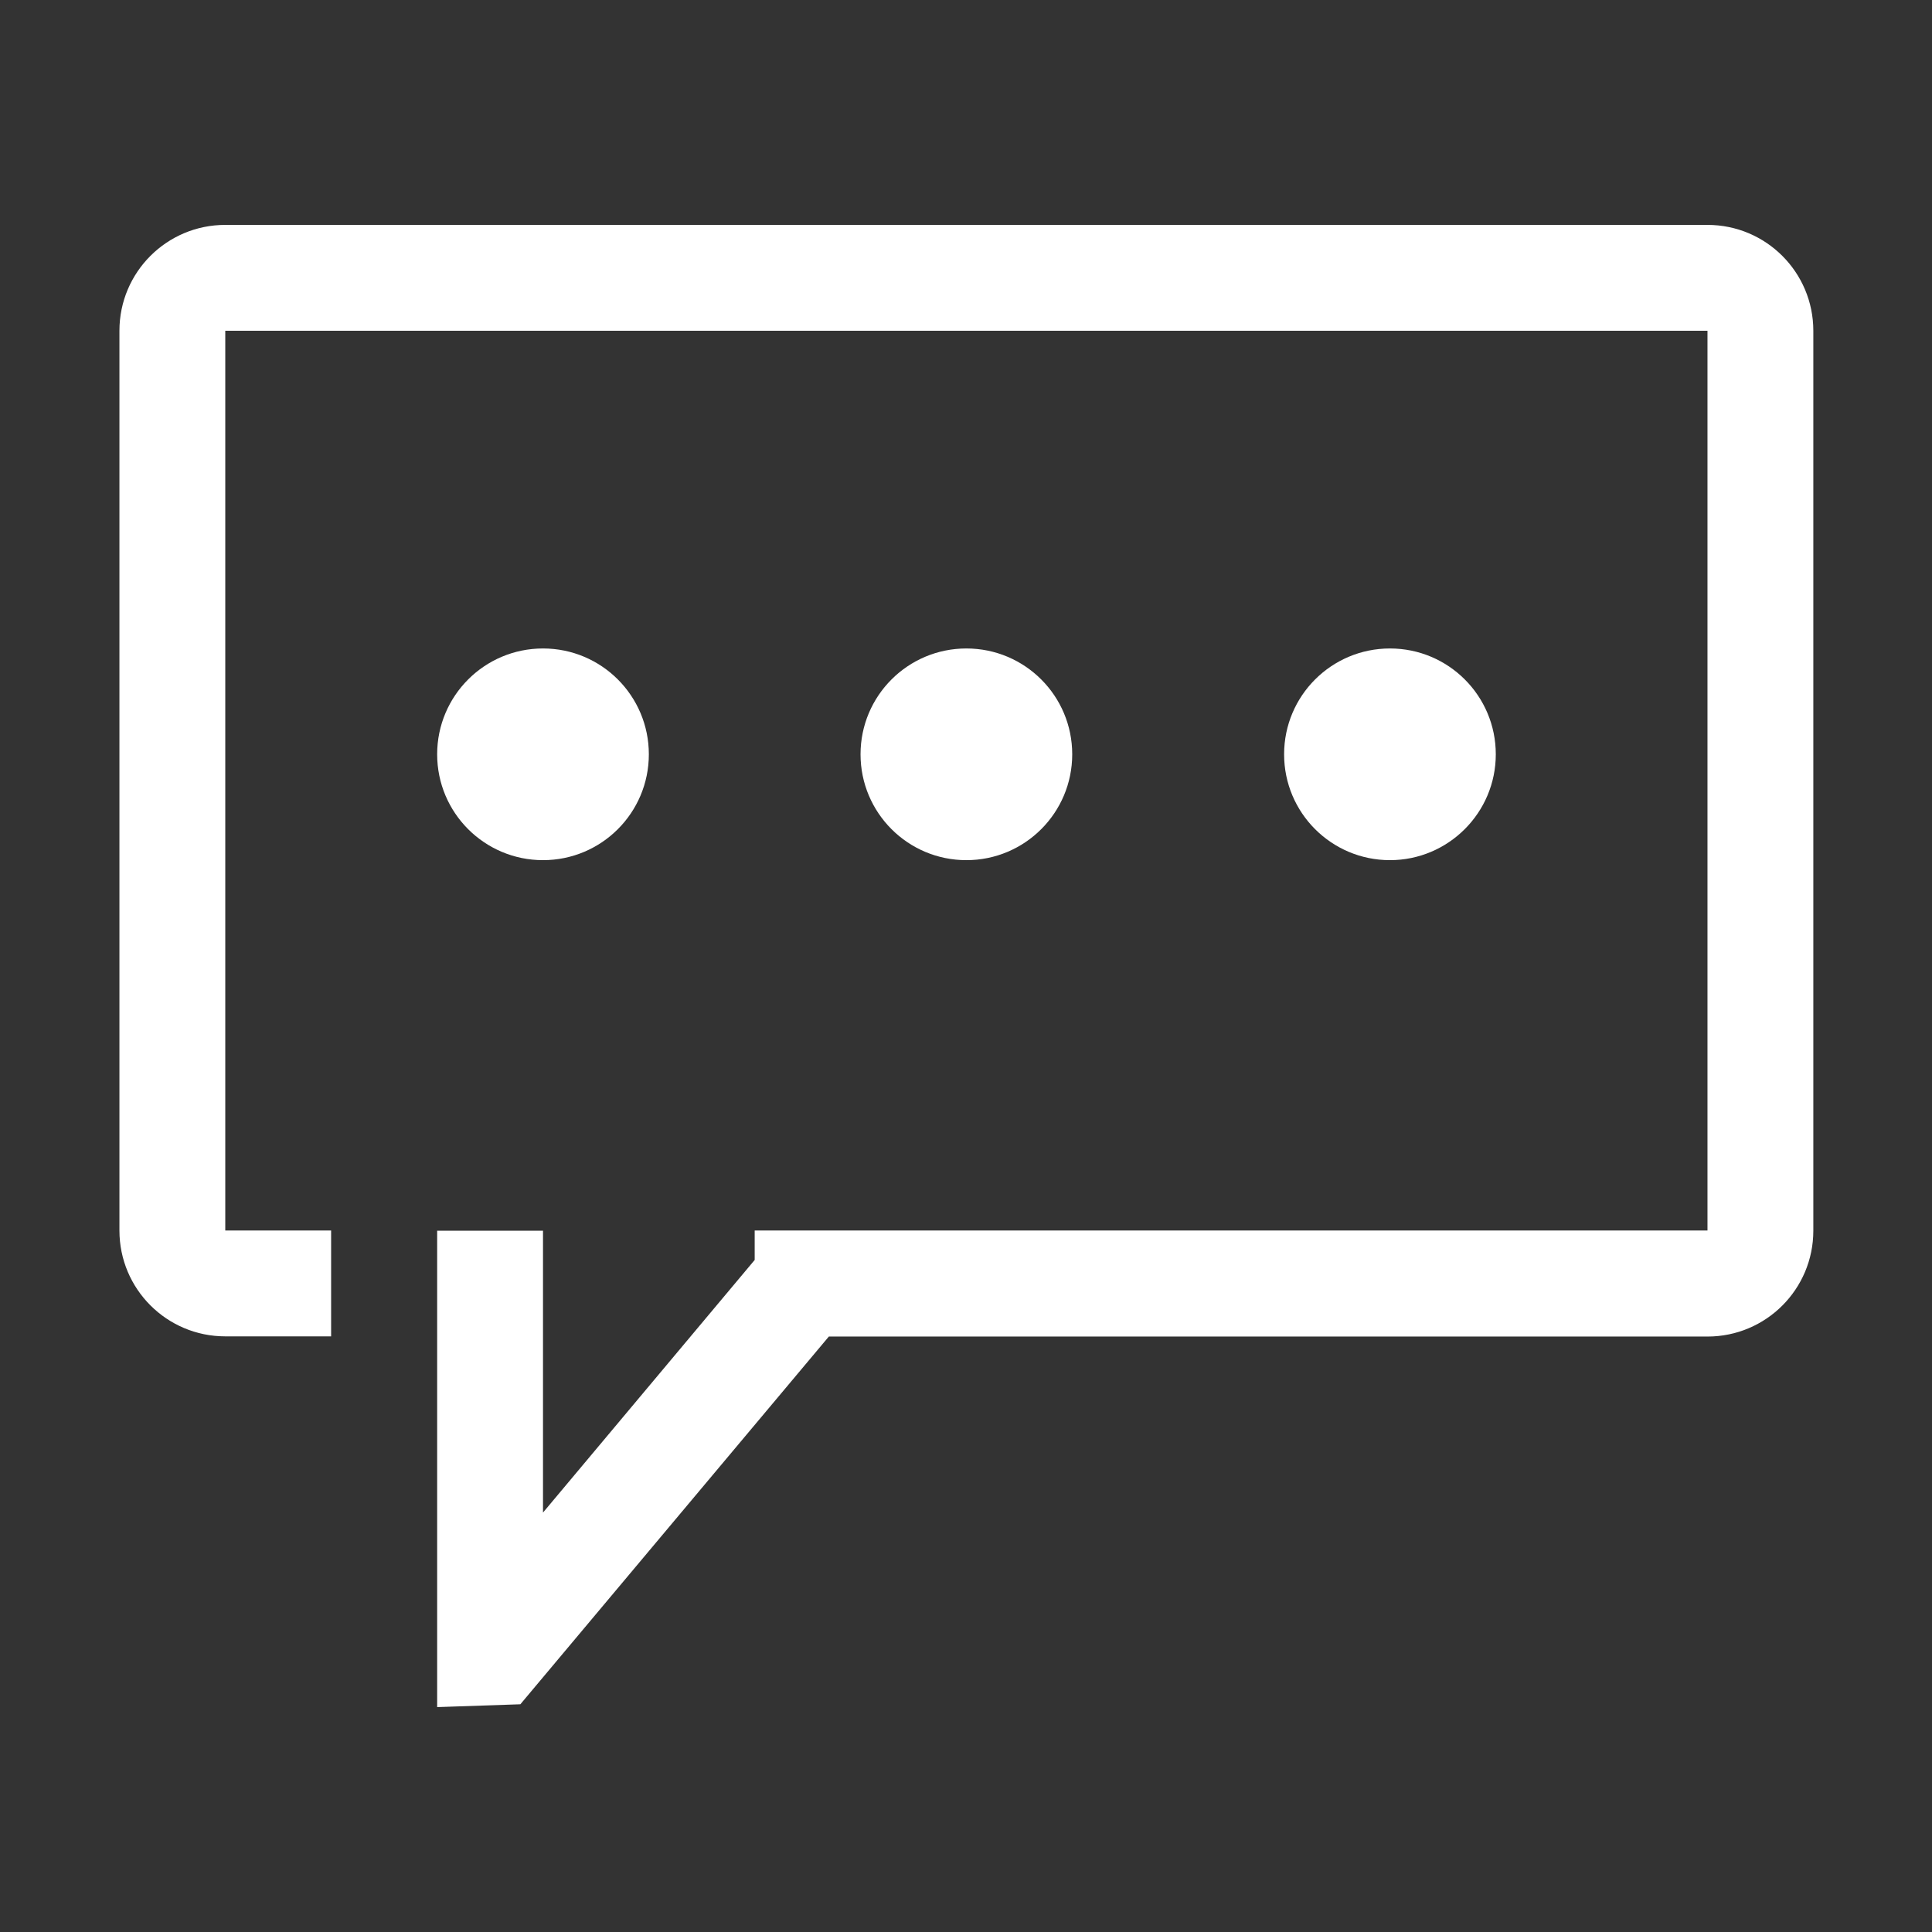 <?xml version="1.0" standalone="no"?><!DOCTYPE svg PUBLIC "-//W3C//DTD SVG 1.1//EN" "http://www.w3.org/Graphics/SVG/1.1/DTD/svg11.dtd"><svg t="1606985683732" class="icon" viewBox="0 0 1024 1024" version="1.1" xmlns="http://www.w3.org/2000/svg" p-id="1900" width="28" height="28" xmlns:xlink="http://www.w3.org/1999/xlink"><rect x="0" y="0" width="1024" height="1024" fill="#333333" stroke="none"/><defs><style type="text/css"></style></defs><path d="M905 119.2H119.4c-31 0-56.1 25.1-56.1 56.1v476.9c0 31 25.1 56.1 56.1 56.1h56.1v-56.1h-56.1V175.3H905v476.9H400v15.6L287.8 801.7V652.3h-56.1v252.5l44.1-1.5 163.5-194.9H905c31 0 56.1-25.1 56.1-56.1v-477c0-31-25.1-56.1-56.1-56.1zM343.9 399.8c0-31-25.1-56.1-56.1-56.1s-56.1 25.1-56.1 56.1 25.1 56.1 56.1 56.1 56.1-25.1 56.1-56.1z m224.4 0c0-31-25.1-56.1-56.1-56.1s-56.1 25.1-56.1 56.1 25.1 56.1 56.1 56.1 56.1-25.1 56.1-56.1z m224.5 0c0-31-25.1-56.1-56.1-56.1s-56.1 25.1-56.1 56.1 25.1 56.1 56.1 56.1c30.9 0 56.1-25.1 56.1-56.1z" fill="#ffffff" p-id="1901"></path></svg>